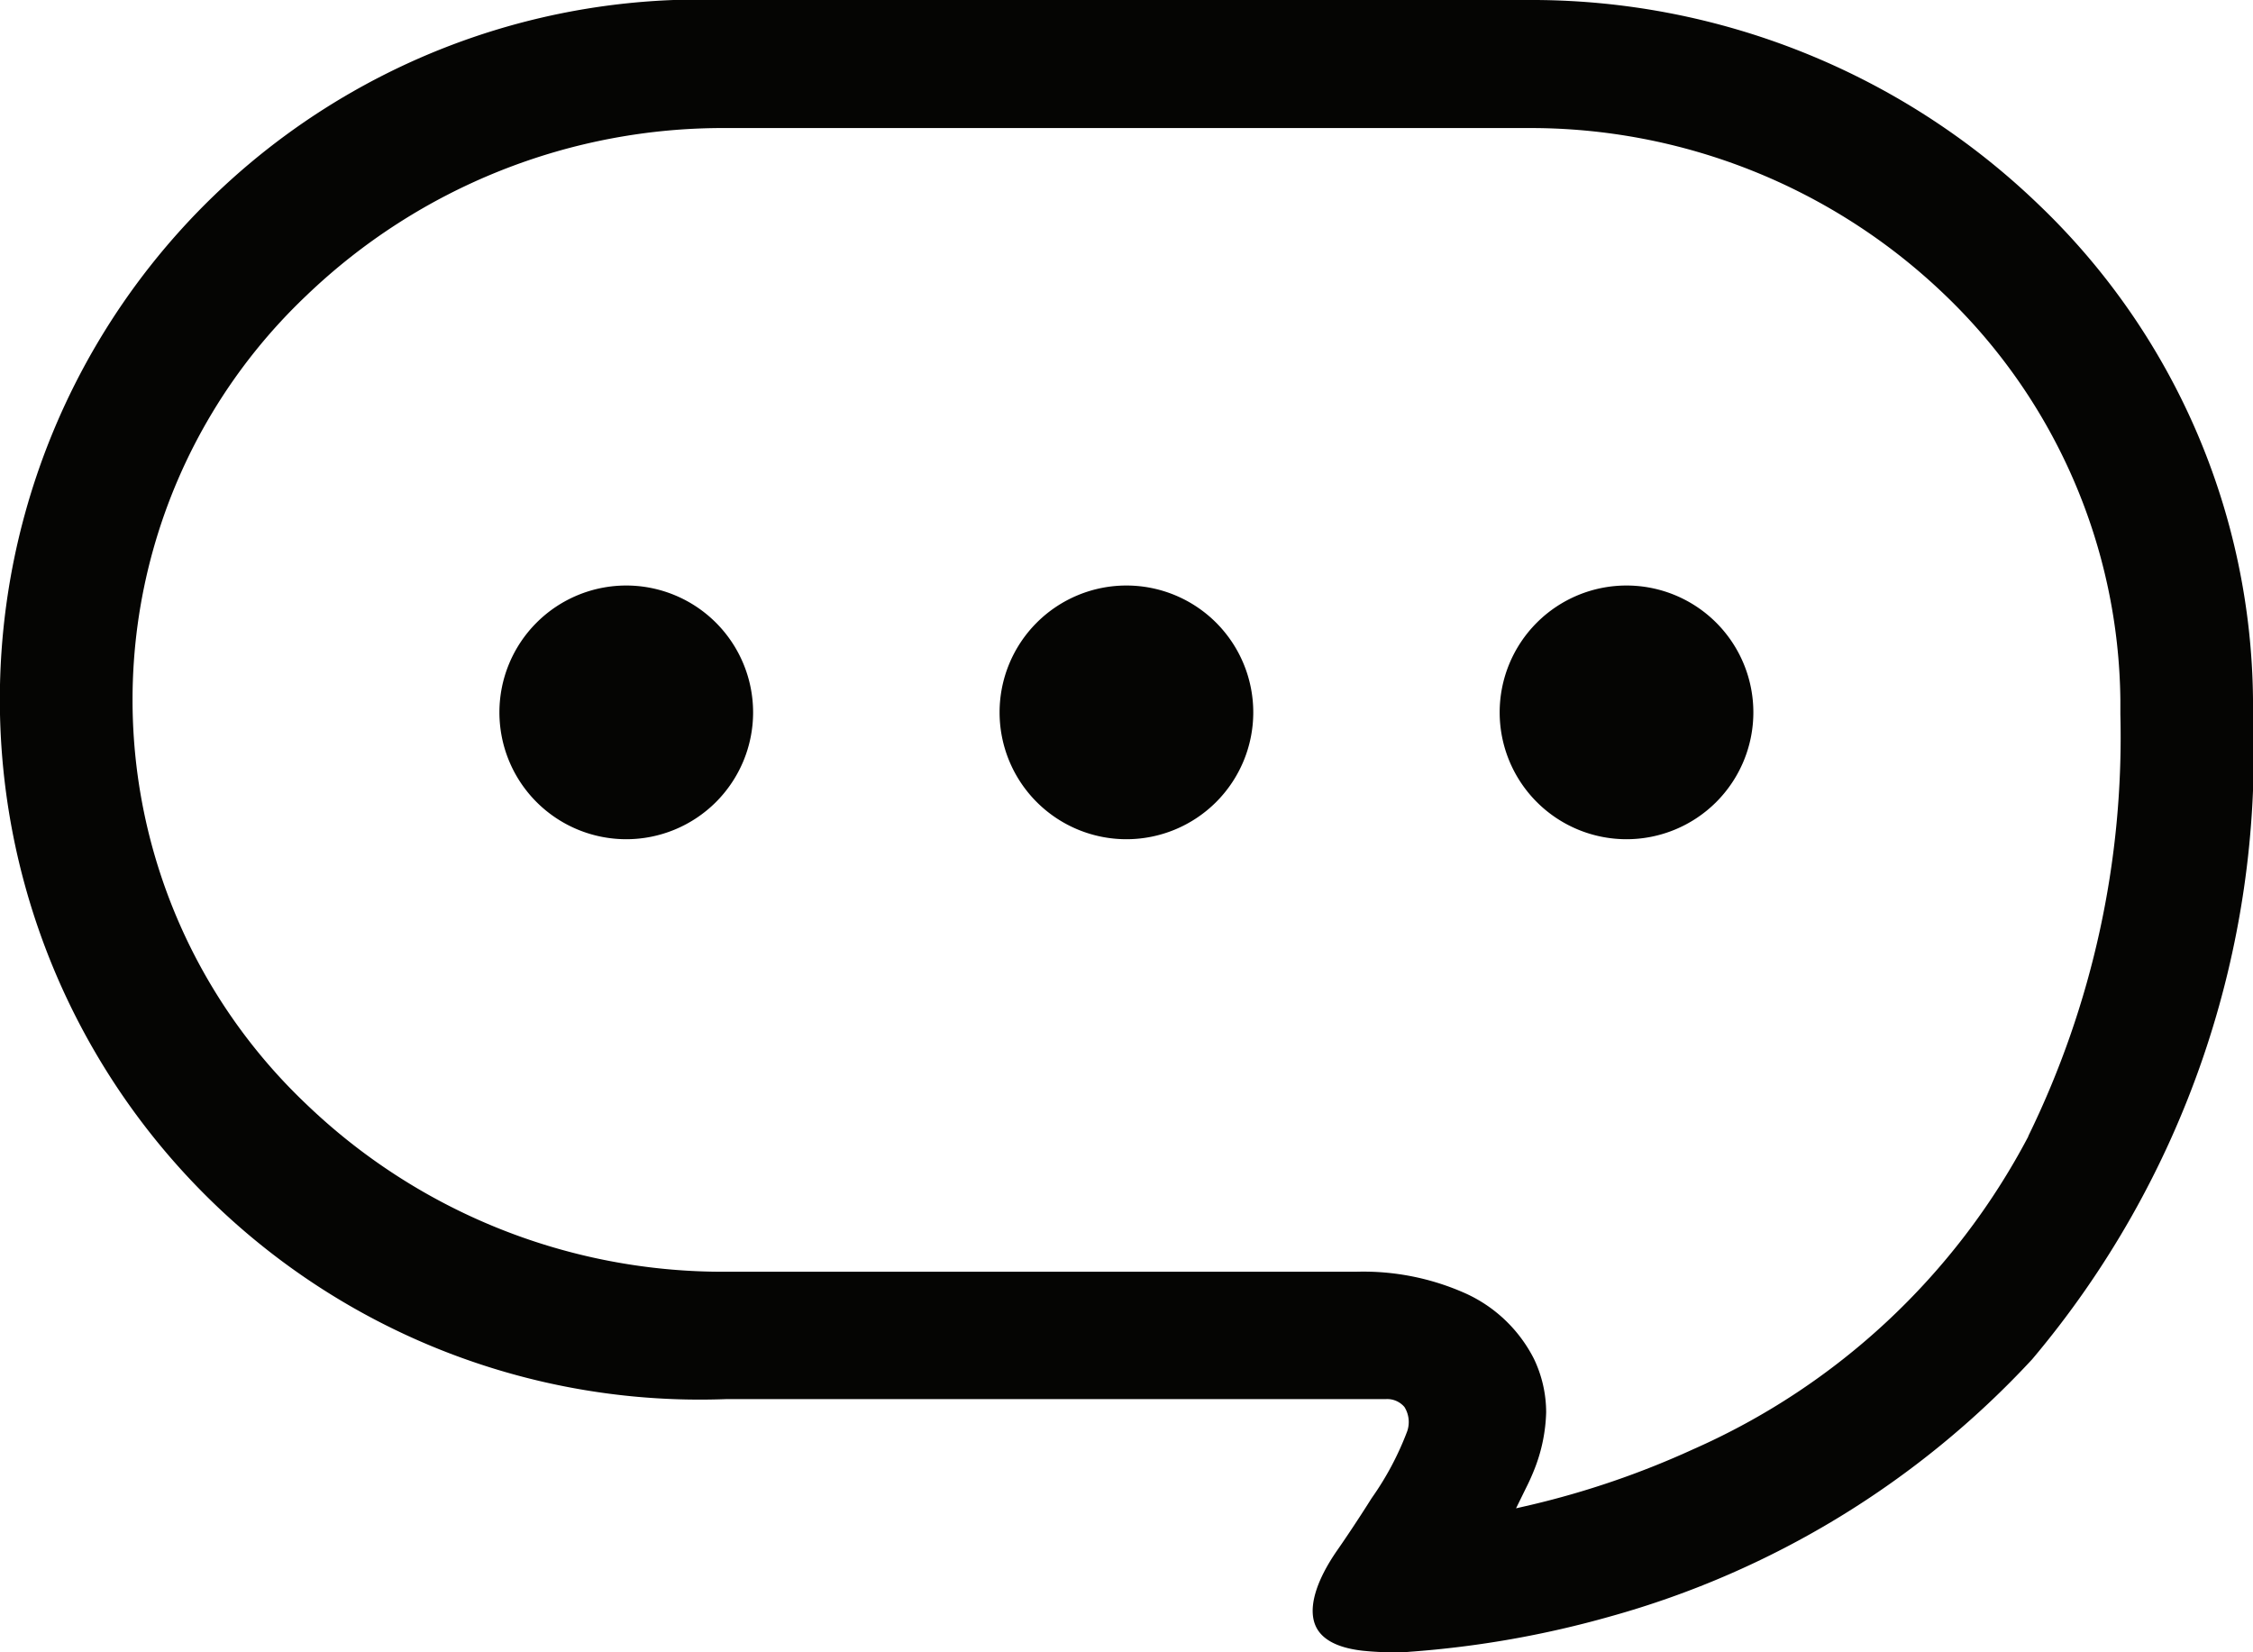 <svg xmlns="http://www.w3.org/2000/svg" width="30" height="22" viewBox="0 0 30 22">
  <g id="コメントアイコン7" transform="translate(0 -61.18)">
    <path id="パス_3677" data-name="パス 3677" d="M115.374,200.464a1.689,1.689,0,1,0,1.688,1.689A1.69,1.69,0,0,0,115.374,200.464Z" transform="translate(-107.034 -131.488)" fill="#050503"/>
    <path id="パス_3678" data-name="パス 3678" d="M229.219,200.464a1.689,1.689,0,1,0,1.689,1.689A1.689,1.689,0,0,0,229.219,200.464Z" transform="translate(-214.22 -131.488)" fill="#050503"/>
    <path id="パス_3679" data-name="パス 3679" d="M343.049,200.464a1.689,1.689,0,1,0,1.689,1.689A1.689,1.689,0,0,0,343.049,200.464Z" transform="translate(-321.391 -131.488)" fill="#050503"/>
    <path id="パス_3680" data-name="パス 3680" d="M30,70.486a9.231,9.231,0,0,0-2.849-6.577,9.733,9.733,0,0,0-6.818-2.729H9.667a9.321,9.321,0,1,0,0,18.629h8.783a.3.3,0,0,1,.251.105.377.377,0,0,1,.036.325,3.953,3.953,0,0,1-.473.889c-.213.339-.409.624-.452.685-.3.43-.4.794-.289,1.026.084.175.293.283.622.32a3.959,3.959,0,0,0,.41.021c.076,0,.151,0,.215-.007a13.307,13.307,0,0,0,2.674-.471,12.056,12.056,0,0,0,5.615-3.423A12.529,12.529,0,0,0,30,70.693Zm-2.991,5.824a9.265,9.265,0,0,1-4.464,4.167,11.559,11.559,0,0,1-2.158.74l-.2.046L20.316,81a3.019,3.019,0,0,0,.129-.291,2.218,2.218,0,0,0,.143-.724,1.653,1.653,0,0,0-.163-.713,1.9,1.9,0,0,0-.9-.866,3.329,3.329,0,0,0-1.471-.293H9.667a8.009,8.009,0,0,1-5.587-2.23,7.418,7.418,0,0,1,0-10.768,8.01,8.01,0,0,1,5.587-2.23H20.331A7.969,7.969,0,0,1,25.9,65.109,7.581,7.581,0,0,1,28.234,70.5v.19A12.093,12.093,0,0,1,27.007,76.309Z" fill="#050503"/>
  </g>
</svg>
